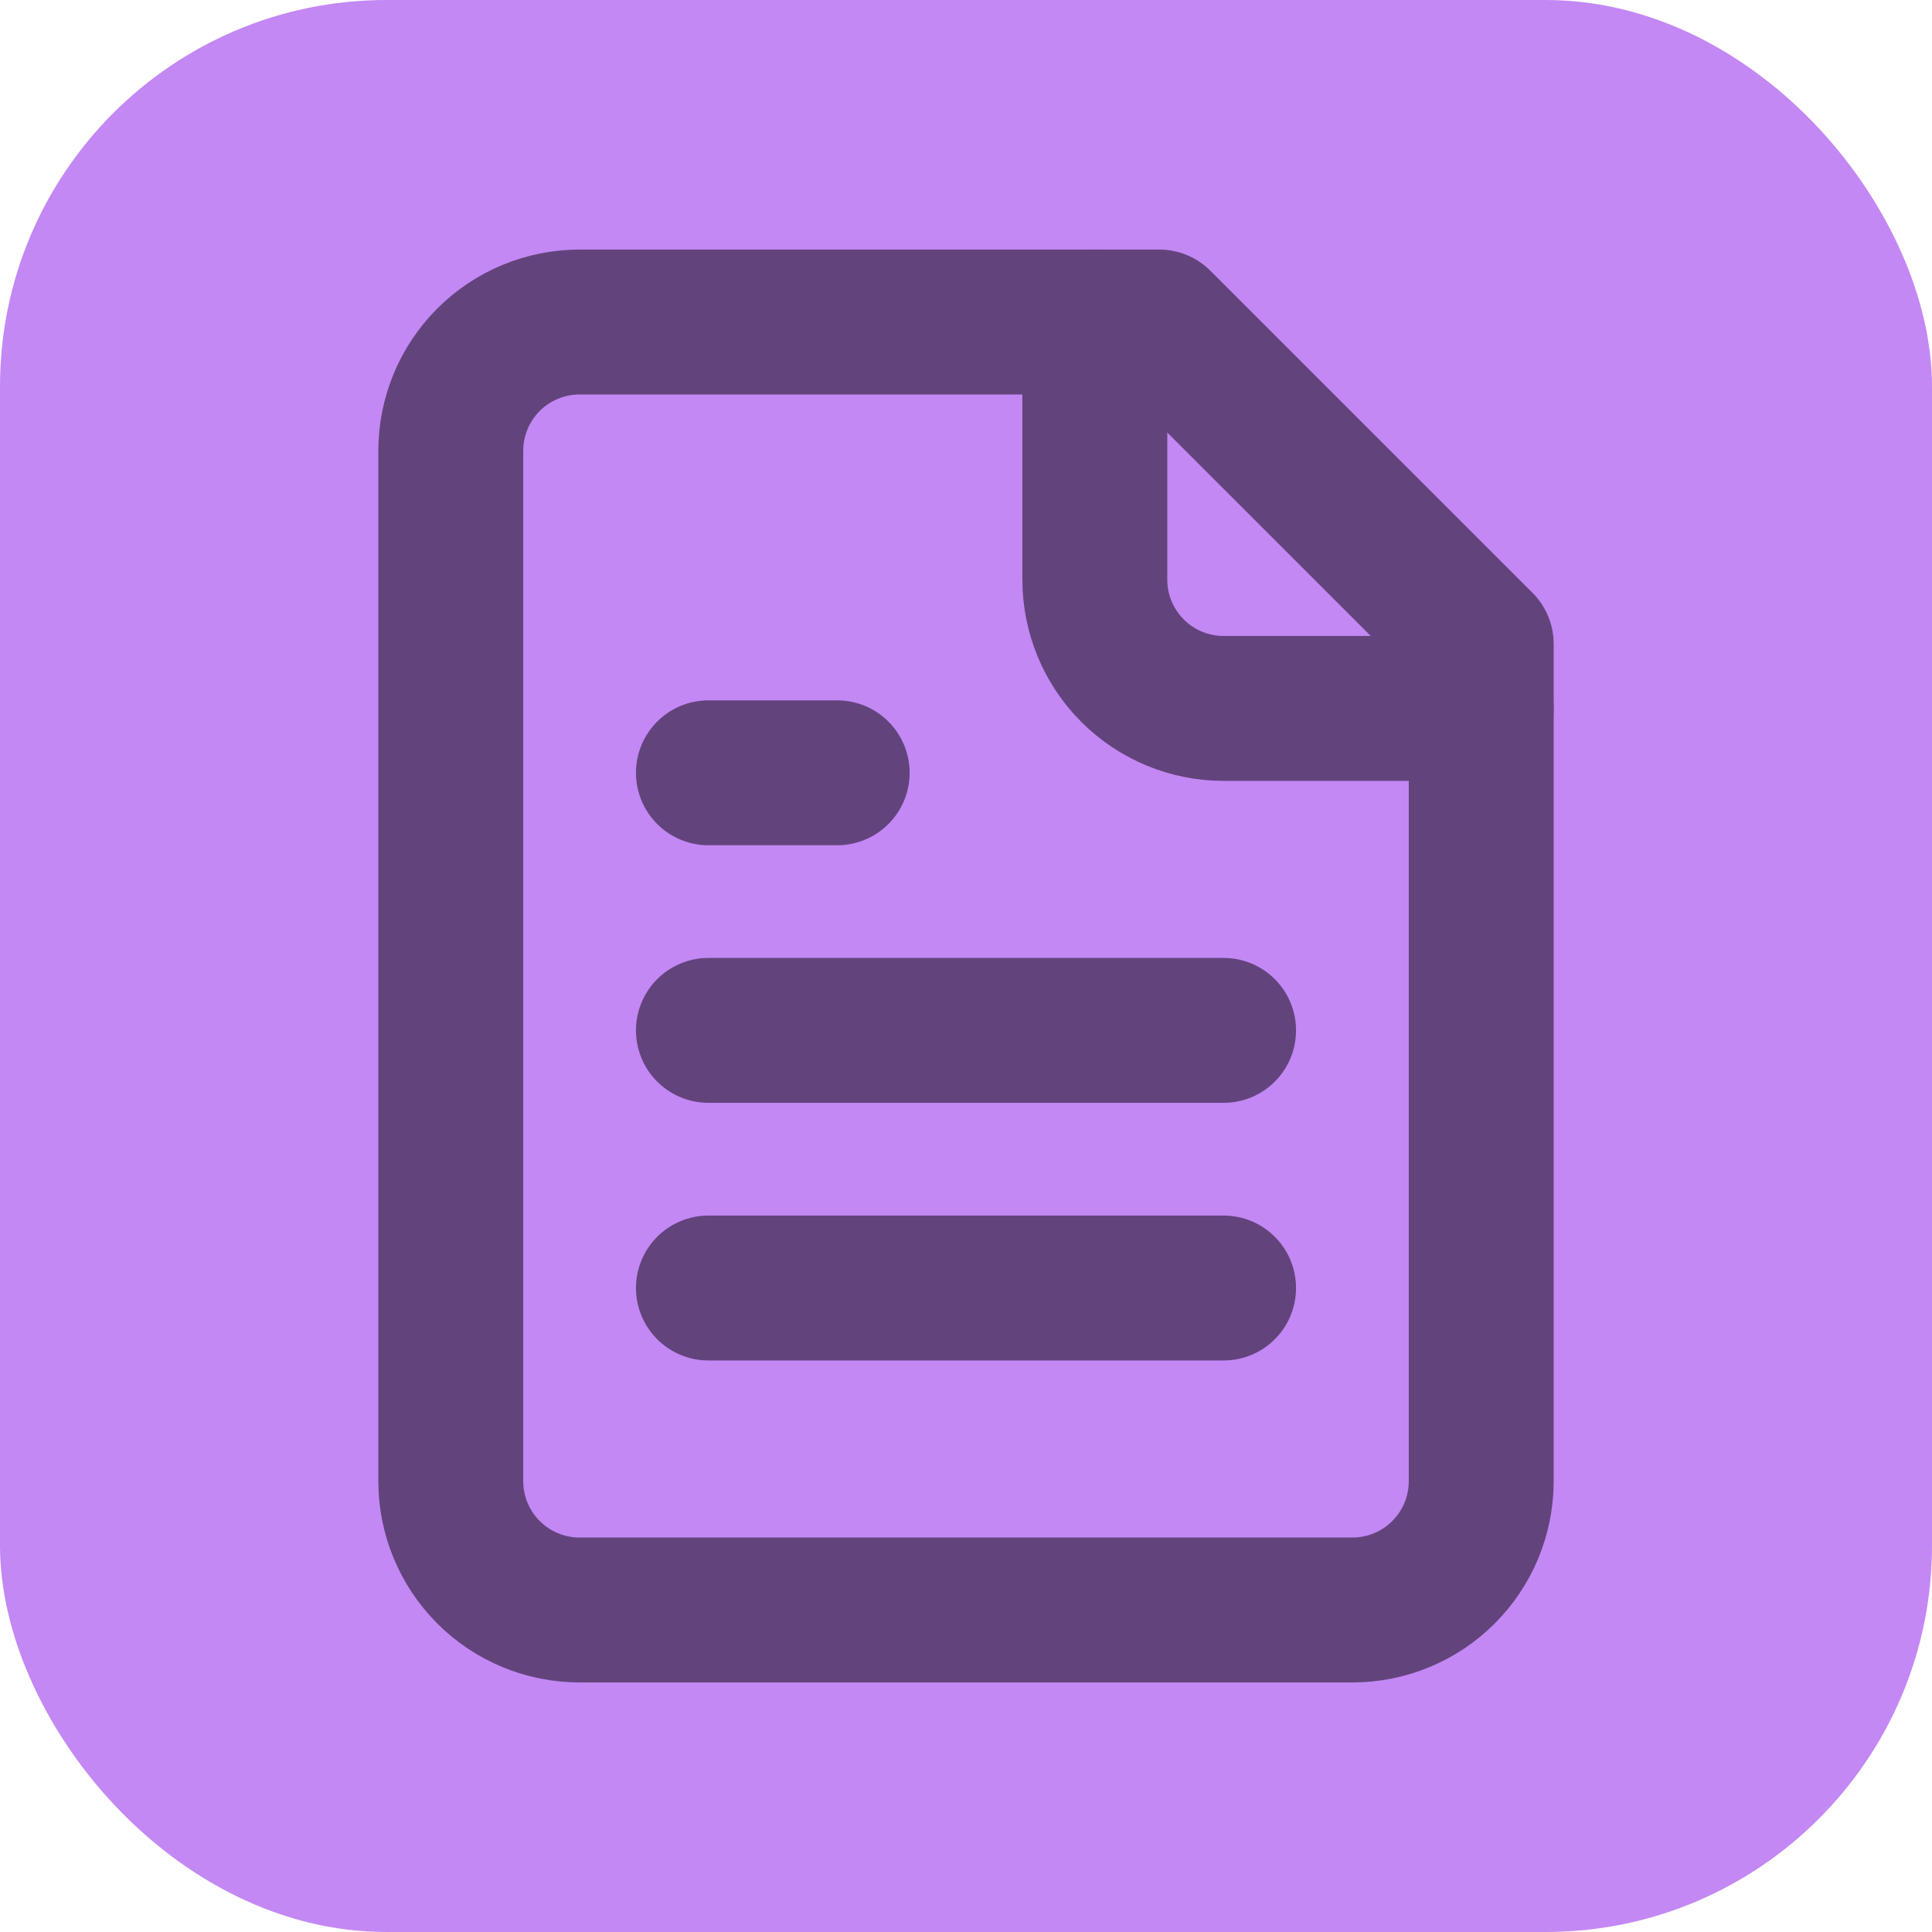 <svg width="40" height="40" viewBox="0 0 40 40" fill="none" xmlns="http://www.w3.org/2000/svg">
<rect width="40" height="40" rx="8" fill="#C388F4"/>
<path d="M24 6.667H12C11.293 6.667 10.614 6.948 10.114 7.448C9.614 7.948 9.333 8.626 9.333 9.333V30.667C9.333 31.374 9.614 32.052 10.114 32.552C10.614 33.053 11.293 33.333 12 33.333H28C28.707 33.333 29.386 33.053 29.886 32.552C30.386 32.052 30.667 31.374 30.667 30.667V13.333L24 6.667Z" stroke="#63437C" stroke-width="3" stroke-linecap="round" stroke-linejoin="round"/>
<path d="M22.667 6.667V12C22.667 12.707 22.948 13.386 23.448 13.886C23.948 14.386 24.626 14.667 25.333 14.667H30.667" stroke="#63437C" stroke-width="3" stroke-linecap="round" stroke-linejoin="round"/>
<path d="M17.333 16H14.667" stroke="#63437C" stroke-width="3" stroke-linecap="round" stroke-linejoin="round"/>
<path d="M25.333 21.333H14.667" stroke="#63437C" stroke-width="3" stroke-linecap="round" stroke-linejoin="round"/>
<path d="M25.333 26.667H14.667" stroke="#63437C" stroke-width="3" stroke-linecap="round" stroke-linejoin="round"/>
</svg>

